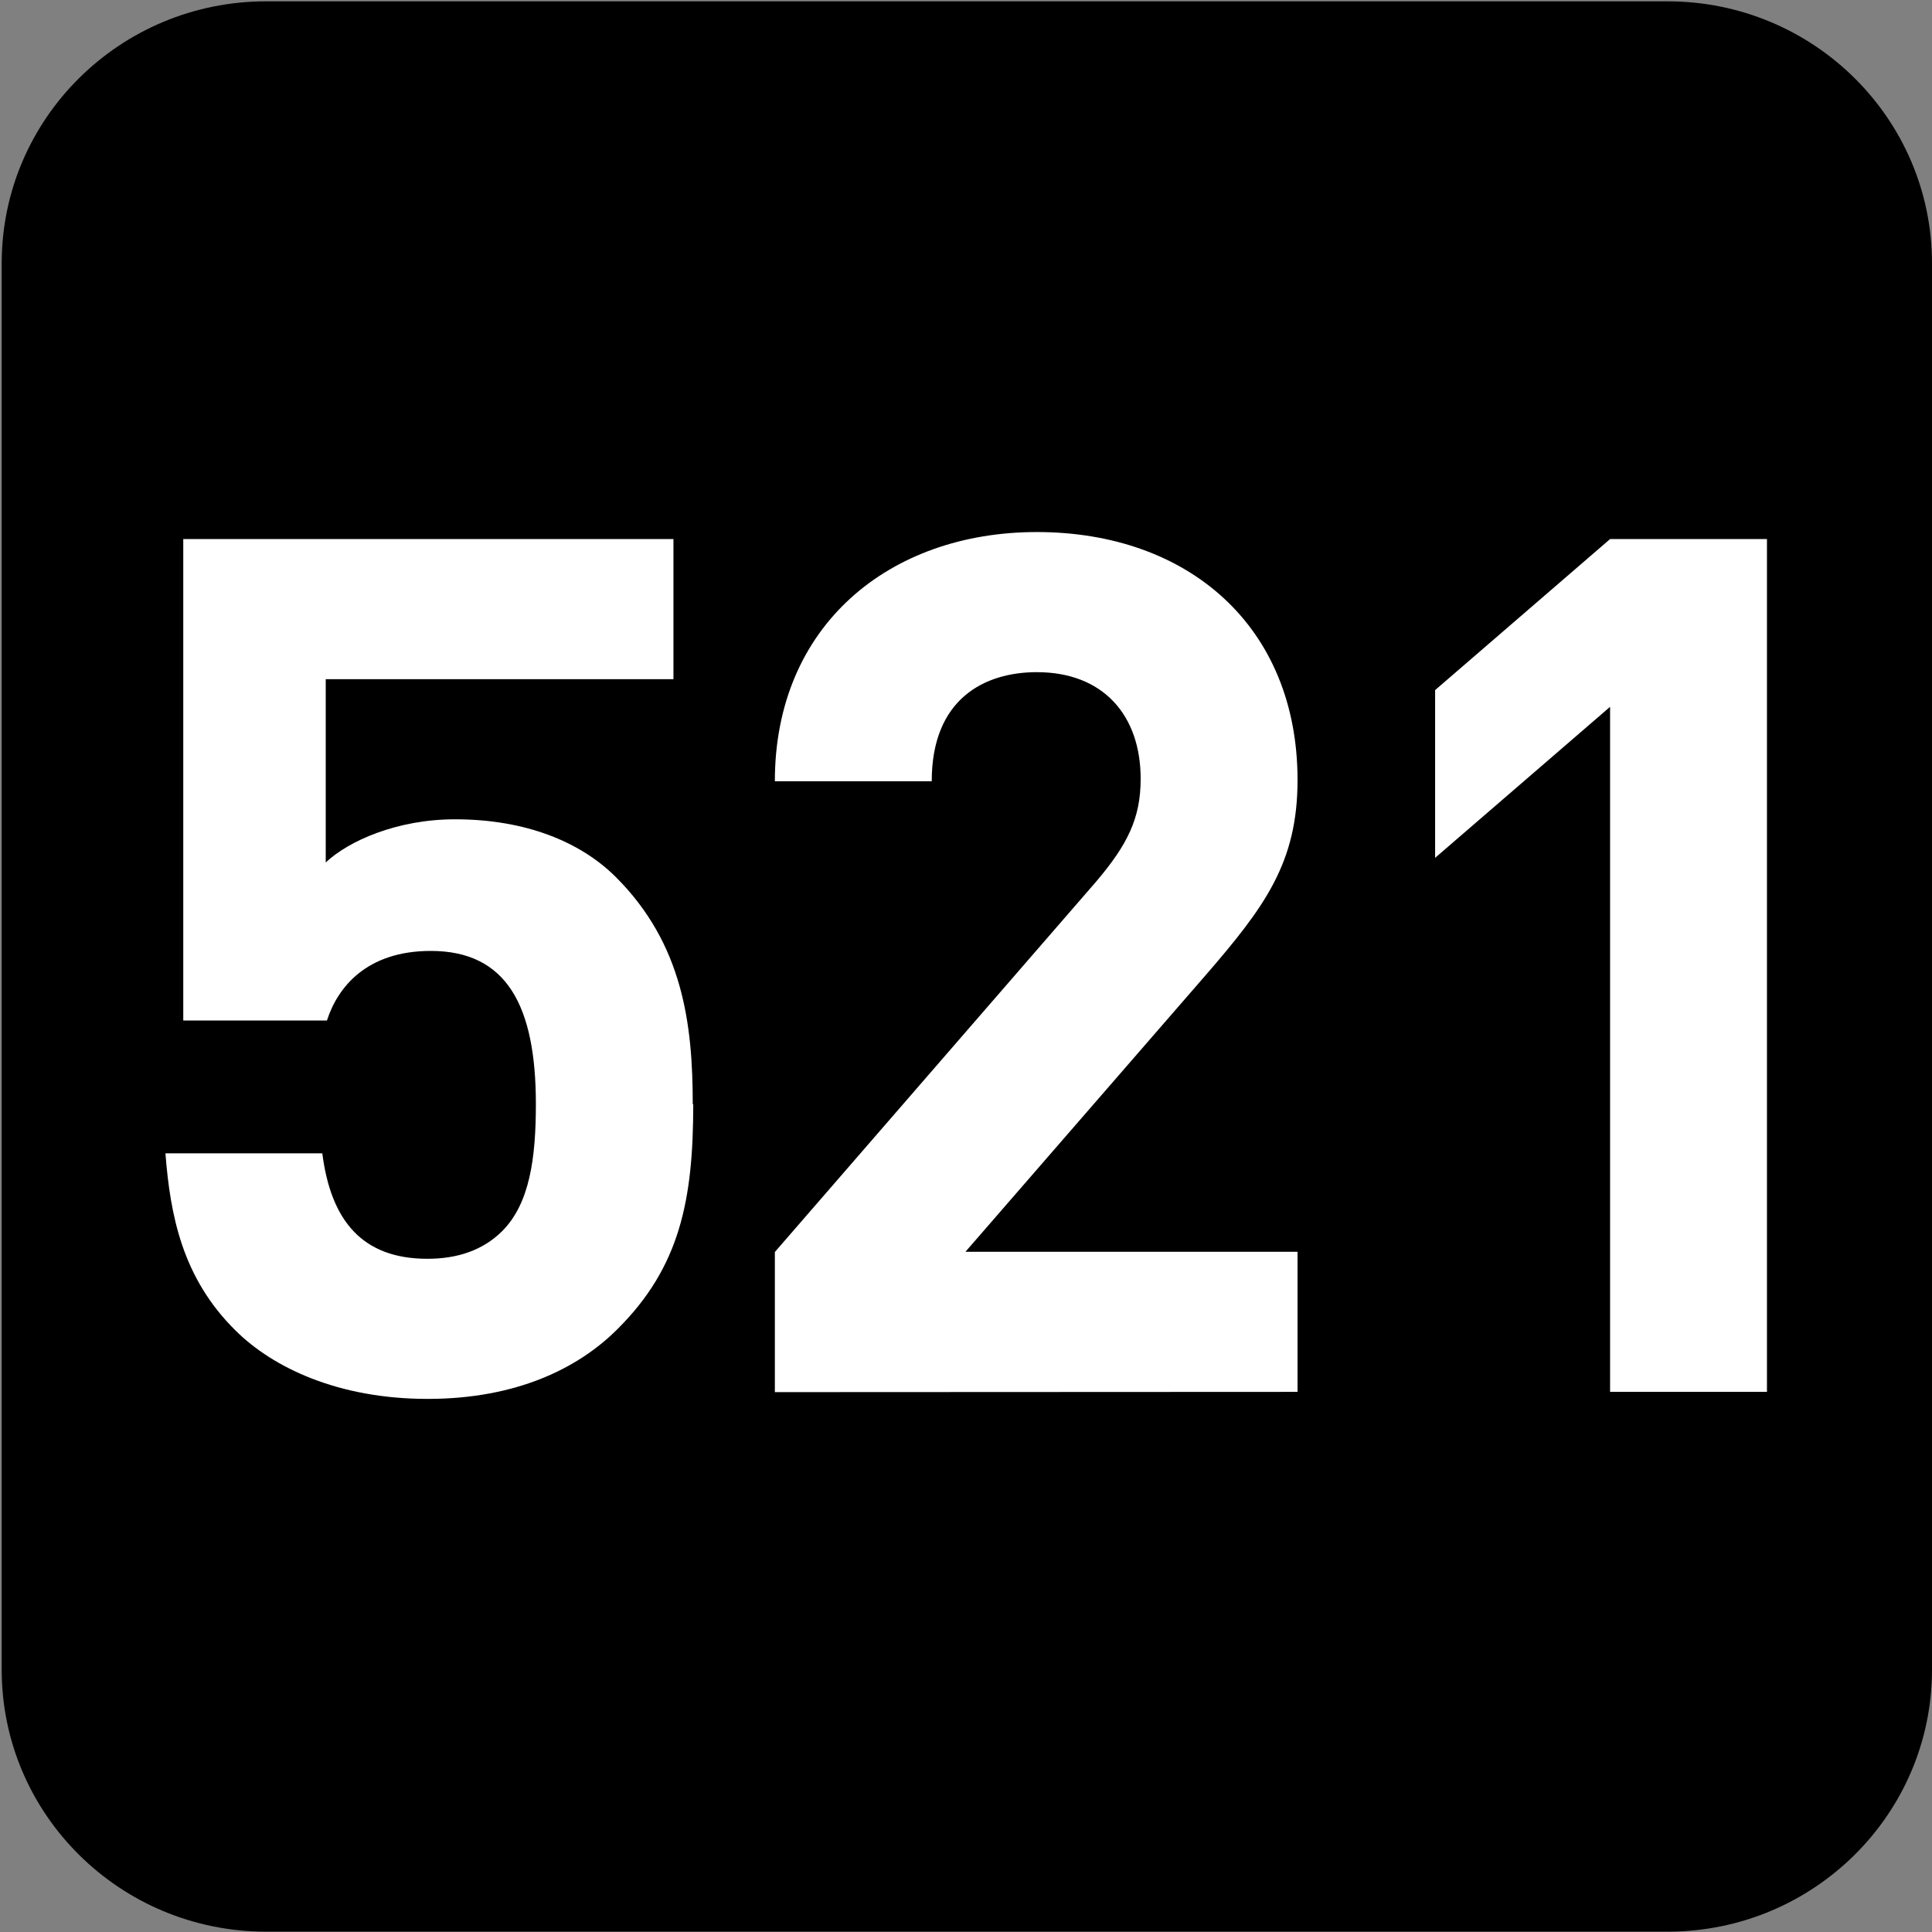 <?xml version="1.0" encoding="UTF-8" standalone="no"?>
<!-- Created with Inkscape (http://www.inkscape.org/) -->

<svg
   width="7.938mm"
   height="7.938mm"
   viewBox="0 0 7.938 7.938"
   version="1.1"
   id="svg1"
   inkscape:version="1.4.2 (f4327f4, 2025-05-13)"
   sodipodi:docname="N521.svg"
   xmlns:inkscape="http://www.inkscape.org/namespaces/inkscape"
   xmlns:sodipodi="http://sodipodi.sourceforge.net/DTD/sodipodi-0.dtd"
   xmlns="http://www.w3.org/2000/svg"
   xmlns:svg="http://www.w3.org/2000/svg">
  <rect x="0" y="0" width="7.938" height="7.938" fill="#808080" stroke="none"/>
  <sodipodi:namedview
     id="namedview1"
     pagecolor="#ffffff"
     bordercolor="#666666"
     borderopacity="1.0"
     inkscape:showpageshadow="2"
     inkscape:pageopacity="0.0"
     inkscape:pagecheckerboard="0"
     inkscape:deskcolor="#d1d1d1"
     inkscape:document-units="mm"
     inkscape:zoom="5.7513468"
     inkscape:cx="-46.597781"
     inkscape:cy="24.255188"
     inkscape:window-width="1920"
     inkscape:window-height="1009"
     inkscape:window-x="-8"
     inkscape:window-y="-8"
     inkscape:window-maximized="1"
     inkscape:current-layer="g2" />
  <defs
     id="defs1">
    <clipPath
       clipPathUnits="userSpaceOnUse"
       id="clipPath25480-3">
      <path
         d="M 0,0 H 839.055 V 595.275 H 0 Z"
         transform="translate(-53.458,-581.345)"
         id="path25480-7" />
    </clipPath>
  </defs>
  <g
     inkscape:label="Calque 1"
     inkscape:groupmode="layer"
     id="layer1"
     transform="translate(-117.21,-110.86)"
     sodipodi:insensitive="true">
    <g
       id="g1"
       sodipodi:insensitive="true">
      <g
         id="g2"
         sodipodi:insensitive="true">
        <g
           id="g3"
           sodipodi:insensitive="true">
          <path
             id="path366"
             d="M 0,0 C 1.099,0 1.99,-0.899 1.99,-2.008 V -12.652 C 1.99,-13.761 1.099,-14.66 0,-14.66 h -10.68 c -1.099,0 -1.99,0.899 -1.99,2.008 v 10.644 c 0,1.109 0.891,2.008 1.99,2.008 z"
             style="fill:#000000;fill-opacity:1;fill-rule:nonzero;stroke:none"
             transform="matrix(0,0.541,0.541,0,125.148,117.72)"
             clip-path="url(#clipPath25480-3)"
             sodipodi:insensitive="true" />
          <path
             style="font-weight:700;font-size:4.941px;font-family:DINPro;letter-spacing:-0.198px;fill:#ffffff;stroke-width:0.539"
             d="m 119.578,115.861 c 0,-0.331 -0.04,-0.662 -0.316,-0.939 -0.143,-0.143 -0.366,-0.237 -0.657,-0.237 -0.237,0 -0.435,0.089 -0.529,0.178 v -0.756 h 1.423 v -0.578 h -2.006 v 1.986 h 0.588 c 0.044,-0.138 0.163,-0.287 0.425,-0.287 0.311,0 0.43,0.227 0.43,0.632 0,0.222 -0.025,0.41 -0.138,0.524 -0.079,0.079 -0.183,0.114 -0.306,0.114 -0.267,0 -0.395,-0.158 -0.43,-0.435 h -0.642 c 0.02,0.257 0.069,0.514 0.287,0.731 0.153,0.153 0.42,0.282 0.786,0.282 0.366,0 0.618,-0.128 0.776,-0.287 0.257,-0.257 0.311,-0.534 0.311,-0.929 z m 2.475,1.186 V 116.469 h -1.359 l 0.983,-1.141 c 0.242,-0.282 0.376,-0.464 0.376,-0.805 0,-0.632 -0.445,-1.023 -1.067,-1.023 -0.603,0 -1.072,0.385 -1.072,1.028 h 0.642 c 0,-0.341 0.217,-0.45 0.43,-0.45 0.272,0 0.425,0.178 0.425,0.44 0,0.163 -0.054,0.272 -0.183,0.425 l -1.314,1.527 v 0.578 z m 1.921,0 v -3.518 h -0.642 l -0.716,0.623 v 0.692 l 0.716,-0.623 v 2.826 z"
             id="text455"
             transform="scale(1.004,0.996)"
             aria-label="521"
             sodipodi:insensitive="true" />
        </g>
      </g>
    </g>
  </g>
</svg>
